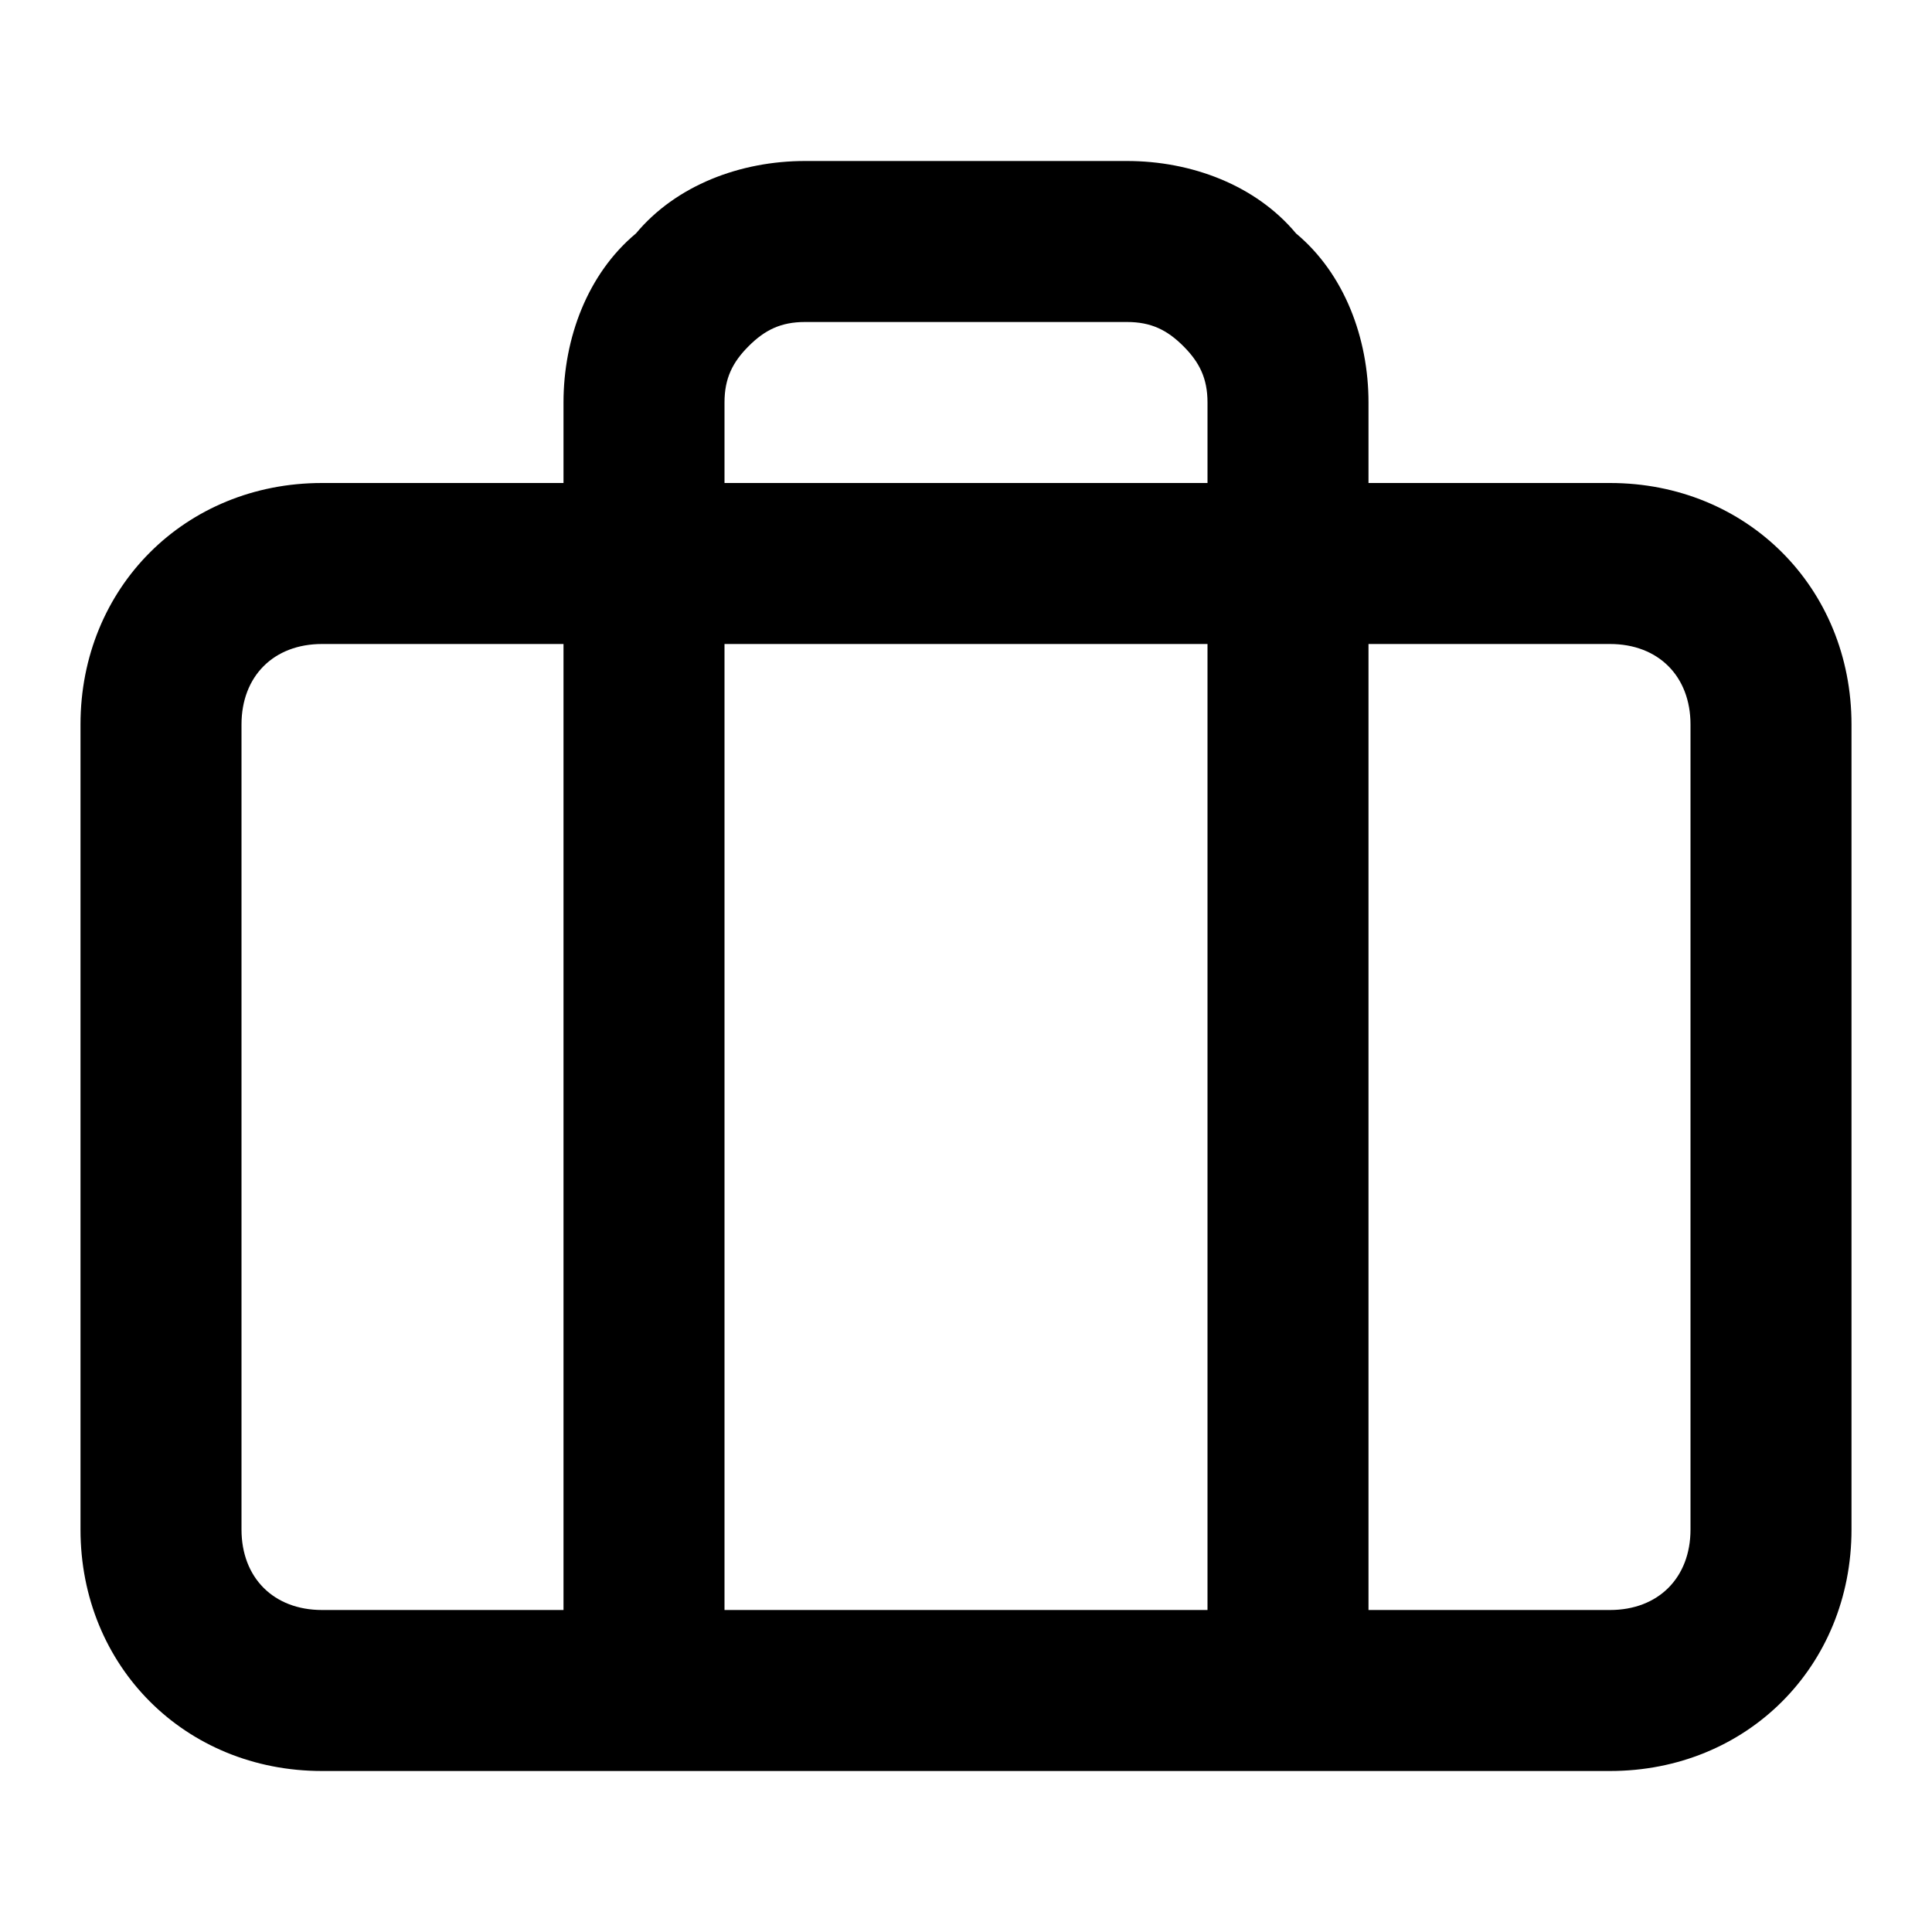 <svg xmlns="http://www.w3.org/2000/svg" viewBox="0 0 24 24"><path d="M20 6h-3V5c0-.8-.3-1.6-.9-2.1-.5-.6-1.3-.9-2.1-.9h-4c-.8 0-1.6.3-2.1.9C7.3 3.4 7 4.2 7 5v1H4C2.3 6 1 7.3 1 9v10c0 1.7 1.3 3 3 3h16c1.7 0 3-1.3 3-3V9c0-1.7-1.3-3-3-3zM9 5c0-.3.1-.5.3-.7.2-.2.4-.3.7-.3h4c.3 0 .5.1.7.3.2.2.3.4.3.7v1H9V5zm6 3v12H9V8h6zM3 19V9c0-.6.4-1 1-1h3v12H4c-.6 0-1-.4-1-1zm18 0c0 .6-.4 1-1 1h-3V8h3c.6 0 1 .4 1 1v10z"/></svg>